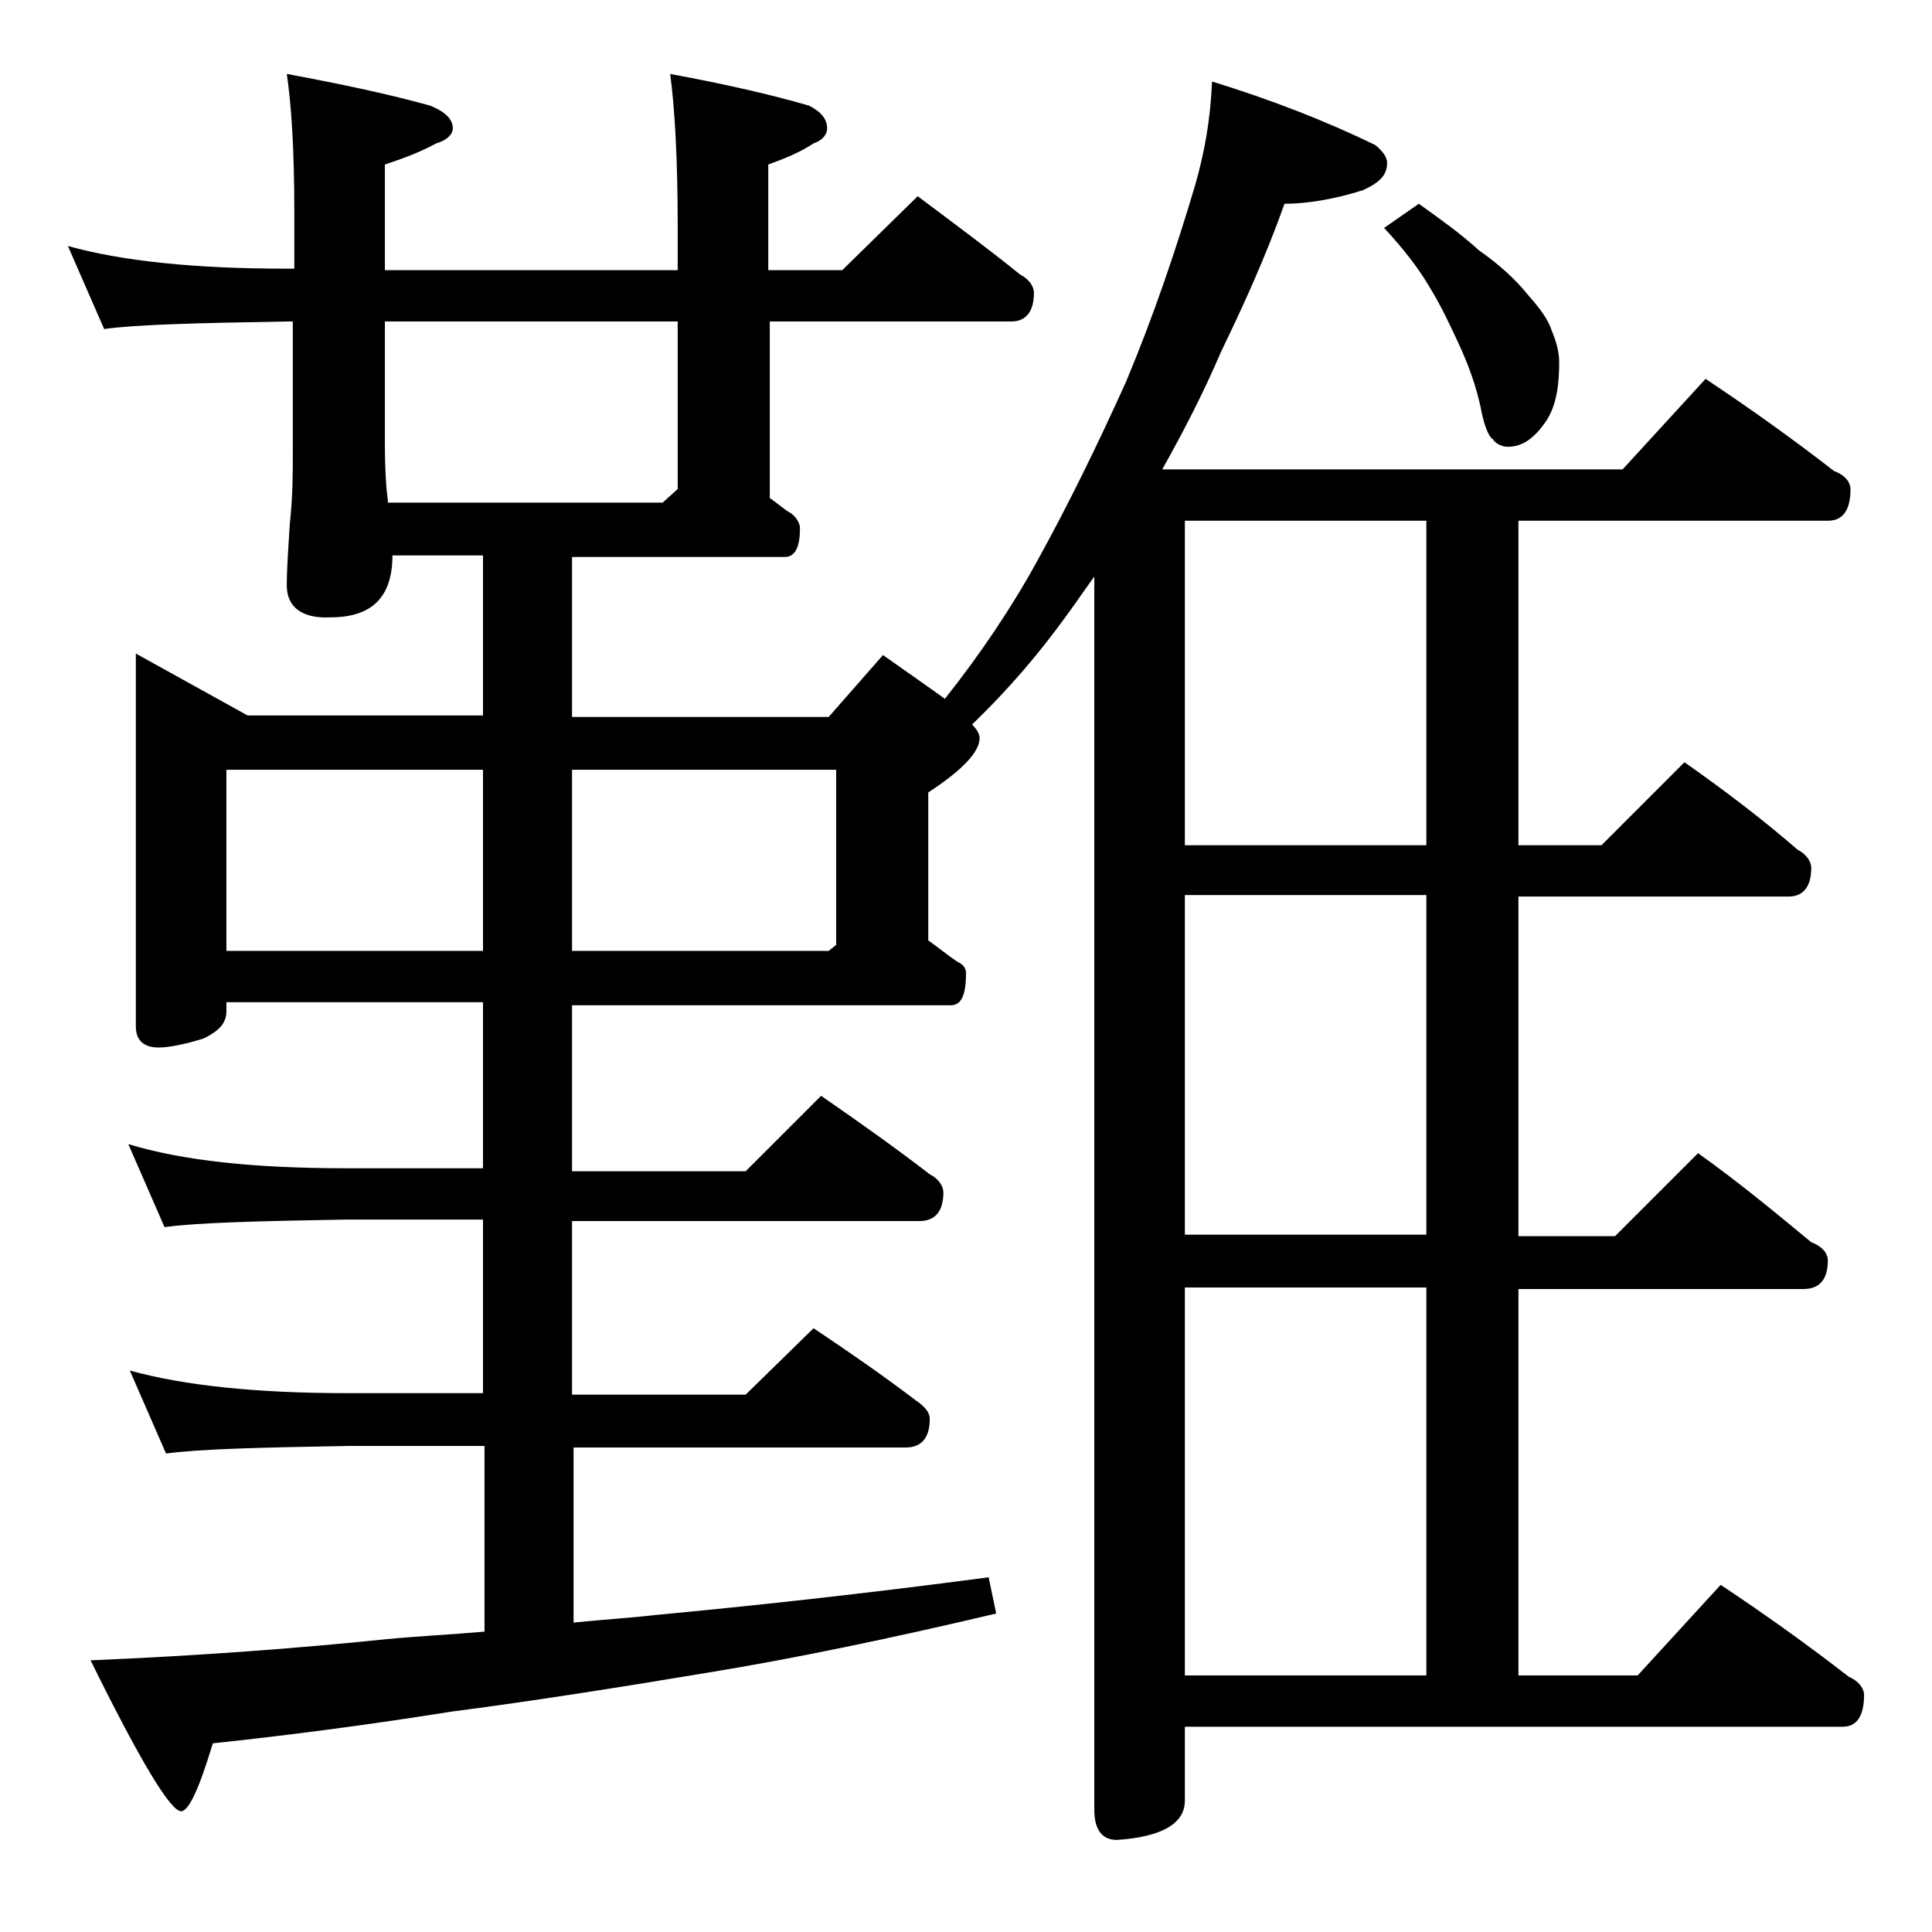 <?xml version="1.0" encoding="utf-8"?>
<!-- Generator: Adobe Illustrator 18.0.0, SVG Export Plug-In . SVG Version: 6.00 Build 0)  -->
<!DOCTYPE svg PUBLIC "-//W3C//DTD SVG 1.1//EN" "http://www.w3.org/Graphics/SVG/1.1/DTD/svg11.dtd">
<svg version="1.1" id="Layer_1" xmlns="http://www.w3.org/2000/svg" xmlns:xlink="http://www.w3.org/1999/xlink" x="0px" y="0px"
	 viewBox="0 0 128 128" enable-background="new 0 0 128 128" xml:space="preserve">
<path d="M4.5,16.3c3.6,1,8.4,1.5,14.5,1.5h0.5V14c0-4.1-0.2-7.1-0.5-9.1c3.8,0.7,7,1.4,9.5,2.1c1,0.4,1.5,0.9,1.5,1.5
	c0,0.4-0.4,0.8-1.1,1c-1.1,0.6-2.2,1-3.4,1.4v7h19.4V15c0-4.5-0.2-7.9-0.5-10.1c3.8,0.7,6.8,1.4,9.2,2.1c0.8,0.4,1.2,0.9,1.2,1.5
	c0,0.4-0.3,0.8-0.9,1c-0.9,0.6-1.9,1-3,1.4v7h4.9l5-4.9c2.4,1.8,4.7,3.5,6.8,5.2c0.6,0.3,0.9,0.8,0.9,1.2c0,1.2-0.5,1.9-1.5,1.9H51
	V33c0.6,0.4,1,0.8,1.4,1c0.4,0.3,0.6,0.7,0.6,1c0,1.2-0.3,1.9-1,1.9H37.9v10.6h17l3.6-4.1c1.7,1.2,3,2.1,4.1,2.9
	c2.3-2.9,4.4-6,6.1-9.1c2.1-3.8,4-7.7,5.9-11.9c1.8-4.3,3.3-8.7,4.6-13.1c0.6-2.1,1-4.3,1.1-6.8c3.9,1.2,7.5,2.6,10.8,4.2
	c0.5,0.4,0.8,0.8,0.8,1.2c0,0.8-0.5,1.3-1.6,1.8c-1.9,0.6-3.7,0.9-5.2,0.9c-1.2,3.4-2.7,6.7-4.2,9.8c-1.2,2.8-2.5,5.3-3.9,7.8h30.5
	l5.5-6c3,2,5.8,4,8.5,6.1c0.8,0.3,1.1,0.8,1.1,1.2c0,1.4-0.5,2.1-1.5,2.1h-20.5V56h5.5l5.5-5.5c2.7,1.9,5.2,3.8,7.5,5.8
	c0.6,0.3,0.9,0.8,0.9,1.2c0,1.2-0.5,1.9-1.5,1.9h-17.9v22.5h6.4l5.5-5.5c2.8,2,5.2,4,7.5,5.9c0.8,0.3,1.1,0.8,1.1,1.2
	c0,1.2-0.5,1.9-1.6,1.9h-18.9V111h7.9l5.5-6c3,2,5.8,4,8.5,6.1c0.7,0.3,1,0.8,1,1.2c0,1.4-0.5,2.1-1.4,2.1H78.5v4.9
	c0,1.5-1.5,2.4-4.5,2.6c-1,0-1.5-0.7-1.5-2V38.2c-0.8,1.1-1.4,2-2,2.8c-1.6,2.2-3.6,4.6-6.1,7c0.3,0.3,0.5,0.6,0.5,0.9
	c0,0.9-1.1,2.1-3.4,3.6v9.8c0.7,0.5,1.3,1,1.9,1.4c0.4,0.2,0.6,0.4,0.6,0.8c0,1.4-0.3,2.1-1,2.1H37.9v11h11.5l5-5
	c2.6,1.8,5,3.5,7.2,5.2c0.6,0.3,0.9,0.8,0.9,1.2c0,1.2-0.5,1.9-1.6,1.9h-23v11.5h11.5l4.5-4.4c2.4,1.6,4.7,3.2,6.8,4.8
	c0.6,0.4,0.9,0.8,0.9,1.2c0,1.2-0.5,1.9-1.6,1.9h-22v11.6c1.9-0.2,3.7-0.3,5.4-0.5c6.4-0.6,13.8-1.4,22.1-2.5l0.5,2.4
	c-7.2,1.7-13.5,3-19,3.9c-6,1-11.7,1.9-17.1,2.6c-5,0.8-10.2,1.5-15.8,2.1c-0.9,3-1.6,4.5-2.1,4.5c-0.7,0-2.7-3.3-6-10
	c7.2-0.3,13.8-0.8,19.6-1.4c2.1-0.2,4.2-0.3,6.5-0.5V95.8h-9.1c-5.8,0.1-9.8,0.2-12,0.5l-2.4-5.5c3.6,1,8.4,1.5,14.4,1.5H32V80.8
	h-9.1c-5.8,0.1-9.8,0.2-12,0.5l-2.4-5.5c3.6,1.1,8.4,1.6,14.4,1.6H32v-11H15V67c0,0.8-0.5,1.3-1.5,1.8c-1.3,0.4-2.3,0.6-3,0.6
	c-1,0-1.5-0.5-1.5-1.4V43.3l7.4,4.1H32V36.8h-6c0,2.8-1.4,4.1-4.1,4.1C20,41,19,40.2,19,38.8c0-1.1,0.1-2.5,0.2-4.1
	c0.2-1.8,0.2-3.4,0.2-4.8v-8.6H19c-5.9,0.1-10,0.2-12.1,0.5L4.5,16.3z M15,63h17V51H15V63z M25.8,33.3h18.1l1-0.9V21.3H25.5v8.1
	c0,1.8,0.1,3.1,0.2,3.8V33.3z M37.9,51v12h17l0.5-0.4V51H37.9z M94.5,56V34.5h-16V56H94.5z M94.5,81.8V59.3h-16v22.5H94.5z
	 M78.5,111h16V85.3h-16V111z M94,13.5c1.4,1,2.8,2,4,3.1c1.3,0.9,2.4,1.9,3.2,2.9c0.8,0.9,1.4,1.7,1.6,2.4c0.3,0.7,0.5,1.4,0.5,2.1
	c0,1.6-0.2,2.8-0.8,3.8c-0.8,1.2-1.6,1.8-2.6,1.8c-0.4,0-0.8-0.2-1-0.5c-0.3-0.2-0.6-1-0.8-2.1c-0.3-1.4-0.8-2.8-1.4-4.1
	c-0.6-1.3-1.2-2.6-2-3.9c-0.7-1.2-1.7-2.5-3-3.9L94,13.5z"/>
</svg>
